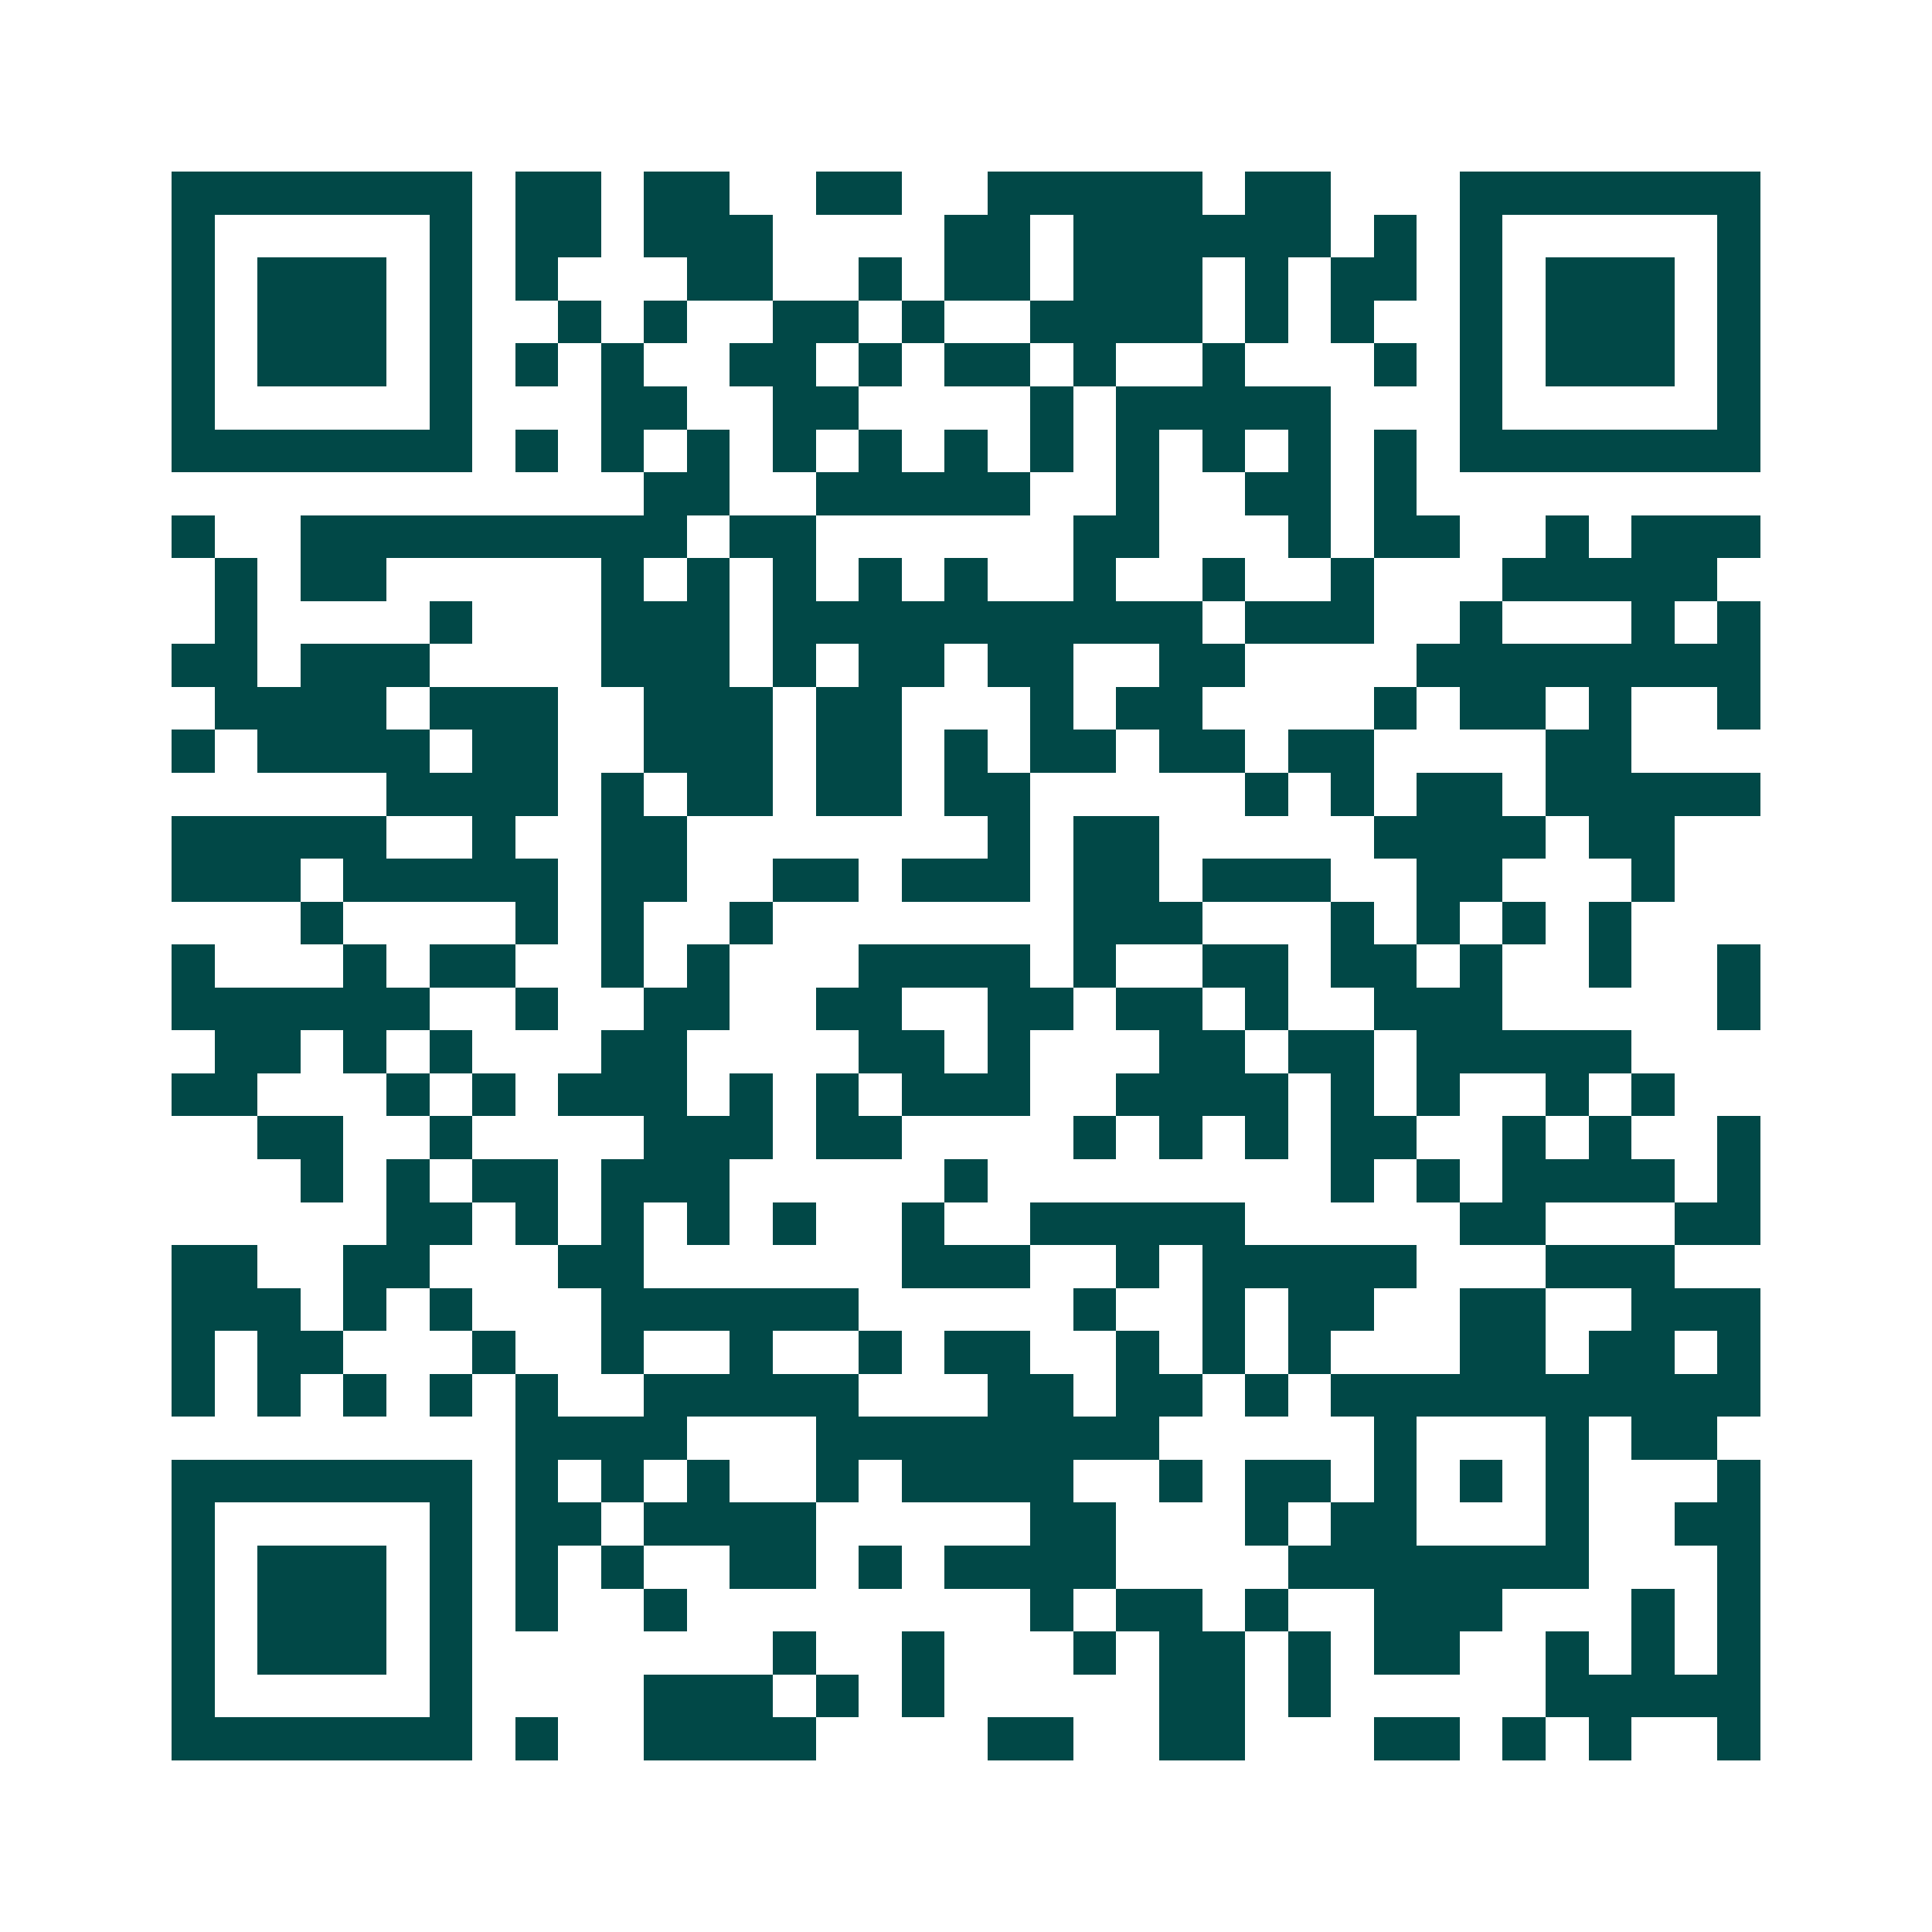 <svg xmlns="http://www.w3.org/2000/svg" width="200" height="200" viewBox="0 0 45 45" shape-rendering="crispEdges"><path fill="#ffffff" d="M0 0h45v45H0z"/><path stroke="#014847" d="M4 4.5h7m1 0h2m1 0h2m2 0h2m2 0h5m1 0h2m3 0h7M4 5.5h1m5 0h1m1 0h2m1 0h3m4 0h2m1 0h6m1 0h1m1 0h1m5 0h1M4 6.5h1m1 0h3m1 0h1m1 0h1m3 0h2m2 0h1m1 0h2m1 0h3m1 0h1m1 0h2m1 0h1m1 0h3m1 0h1M4 7.5h1m1 0h3m1 0h1m2 0h1m1 0h1m2 0h2m1 0h1m2 0h4m1 0h1m1 0h1m2 0h1m1 0h3m1 0h1M4 8.5h1m1 0h3m1 0h1m1 0h1m1 0h1m2 0h2m1 0h1m1 0h2m1 0h1m2 0h1m3 0h1m1 0h1m1 0h3m1 0h1M4 9.5h1m5 0h1m3 0h2m2 0h2m4 0h1m1 0h5m3 0h1m5 0h1M4 10.5h7m1 0h1m1 0h1m1 0h1m1 0h1m1 0h1m1 0h1m1 0h1m1 0h1m1 0h1m1 0h1m1 0h1m1 0h7M15 11.5h2m2 0h5m2 0h1m2 0h2m1 0h1M4 12.5h1m2 0h9m1 0h2m6 0h2m3 0h1m1 0h2m2 0h1m1 0h3M5 13.5h1m1 0h2m5 0h1m1 0h1m1 0h1m1 0h1m1 0h1m2 0h1m2 0h1m2 0h1m3 0h5M5 14.5h1m4 0h1m3 0h3m1 0h10m1 0h3m2 0h1m3 0h1m1 0h1M4 15.5h2m1 0h3m4 0h3m1 0h1m1 0h2m1 0h2m2 0h2m4 0h8M5 16.5h4m1 0h3m2 0h3m1 0h2m3 0h1m1 0h2m4 0h1m1 0h2m1 0h1m2 0h1M4 17.5h1m1 0h4m1 0h2m2 0h3m1 0h2m1 0h1m1 0h2m1 0h2m1 0h2m4 0h2M9 18.5h4m1 0h1m1 0h2m1 0h2m1 0h2m5 0h1m1 0h1m1 0h2m1 0h5M4 19.5h5m2 0h1m2 0h2m7 0h1m1 0h2m5 0h4m1 0h2M4 20.5h3m1 0h5m1 0h2m2 0h2m1 0h3m1 0h2m1 0h3m2 0h2m3 0h1M7 21.5h1m4 0h1m1 0h1m2 0h1m7 0h3m3 0h1m1 0h1m1 0h1m1 0h1M4 22.5h1m3 0h1m1 0h2m2 0h1m1 0h1m3 0h4m1 0h1m2 0h2m1 0h2m1 0h1m2 0h1m2 0h1M4 23.5h6m2 0h1m2 0h2m2 0h2m2 0h2m1 0h2m1 0h1m2 0h3m5 0h1M5 24.5h2m1 0h1m1 0h1m3 0h2m4 0h2m1 0h1m3 0h2m1 0h2m1 0h5M4 25.5h2m3 0h1m1 0h1m1 0h3m1 0h1m1 0h1m1 0h3m2 0h4m1 0h1m1 0h1m2 0h1m1 0h1M6 26.5h2m2 0h1m4 0h3m1 0h2m4 0h1m1 0h1m1 0h1m1 0h2m2 0h1m1 0h1m2 0h1M7 27.5h1m1 0h1m1 0h2m1 0h3m5 0h1m8 0h1m1 0h1m1 0h4m1 0h1M9 28.5h2m1 0h1m1 0h1m1 0h1m1 0h1m2 0h1m2 0h5m5 0h2m3 0h2M4 29.5h2m2 0h2m3 0h2m6 0h3m2 0h1m1 0h5m3 0h3M4 30.5h3m1 0h1m1 0h1m3 0h6m5 0h1m2 0h1m1 0h2m2 0h2m2 0h3M4 31.5h1m1 0h2m3 0h1m2 0h1m2 0h1m2 0h1m1 0h2m2 0h1m1 0h1m1 0h1m3 0h2m1 0h2m1 0h1M4 32.5h1m1 0h1m1 0h1m1 0h1m1 0h1m2 0h5m3 0h2m1 0h2m1 0h1m1 0h10M12 33.5h4m3 0h8m5 0h1m3 0h1m1 0h2M4 34.5h7m1 0h1m1 0h1m1 0h1m2 0h1m1 0h4m2 0h1m1 0h2m1 0h1m1 0h1m1 0h1m3 0h1M4 35.5h1m5 0h1m1 0h2m1 0h4m5 0h2m3 0h1m1 0h2m3 0h1m2 0h2M4 36.5h1m1 0h3m1 0h1m1 0h1m1 0h1m2 0h2m1 0h1m1 0h4m4 0h7m3 0h1M4 37.5h1m1 0h3m1 0h1m1 0h1m2 0h1m8 0h1m1 0h2m1 0h1m2 0h3m3 0h1m1 0h1M4 38.5h1m1 0h3m1 0h1m7 0h1m2 0h1m3 0h1m1 0h2m1 0h1m1 0h2m2 0h1m1 0h1m1 0h1M4 39.5h1m5 0h1m4 0h3m1 0h1m1 0h1m5 0h2m1 0h1m5 0h5M4 40.5h7m1 0h1m2 0h4m4 0h2m2 0h2m3 0h2m1 0h1m1 0h1m2 0h1"/></svg>
